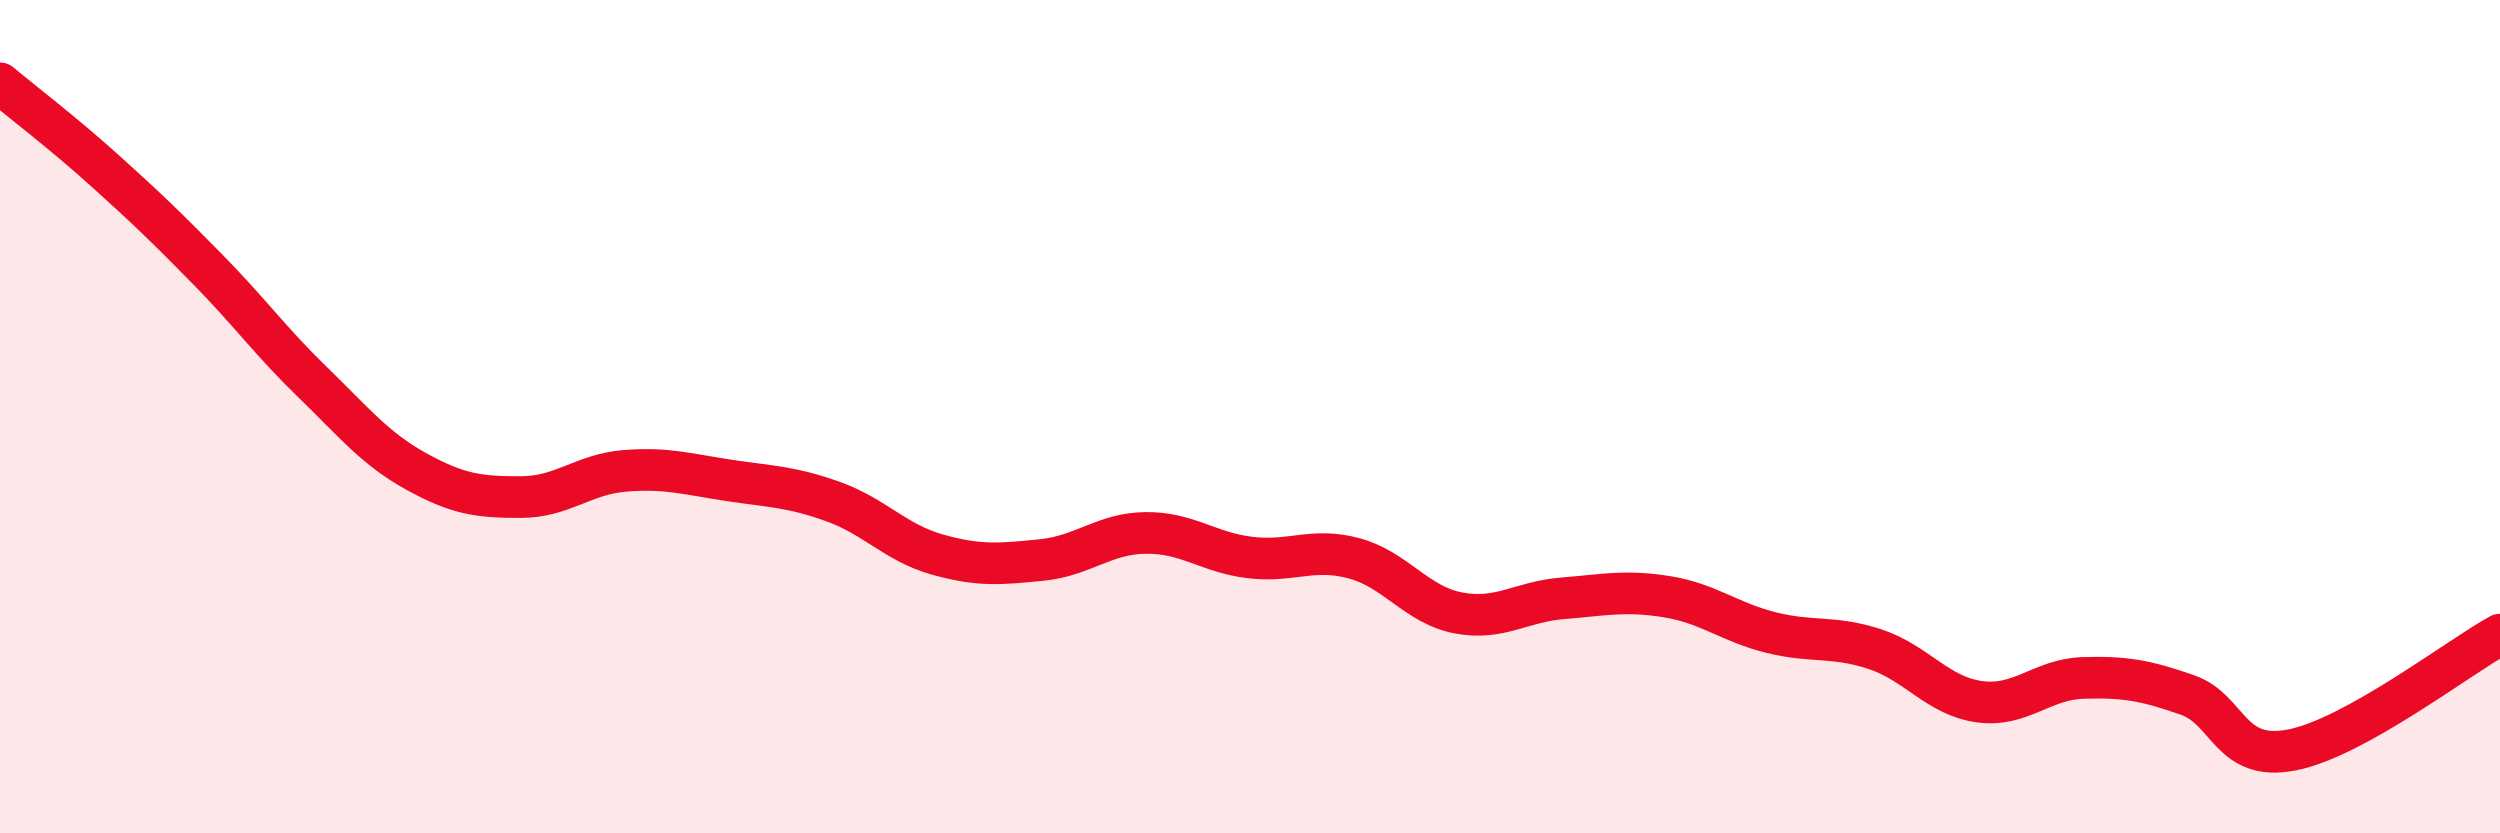 
    <svg width="60" height="20" viewBox="0 0 60 20" xmlns="http://www.w3.org/2000/svg">
      <path
        d="M 0,2 C 0.5,2.42 1.5,3.18 2.5,4.08 C 3.5,4.98 4,5.46 5,6.48 C 6,7.5 6.5,8.2 7.5,9.17 C 8.5,10.14 9,10.77 10,11.32 C 11,11.87 11.5,11.93 12.5,11.93 C 13.5,11.93 14,11.38 15,11.3 C 16,11.22 16.5,11.38 17.5,11.53 C 18.5,11.68 19,11.68 20,12.04 C 21,12.4 21.5,13.03 22.5,13.31 C 23.5,13.59 24,13.54 25,13.44 C 26,13.34 26.5,12.8 27.5,12.79 C 28.5,12.78 29,13.26 30,13.38 C 31,13.5 31.5,13.13 32.5,13.4 C 33.5,13.67 34,14.52 35,14.71 C 36,14.9 36.5,14.44 37.5,14.36 C 38.5,14.28 39,14.16 40,14.32 C 41,14.48 41.5,14.93 42.5,15.18 C 43.5,15.43 44,15.25 45,15.58 C 46,15.91 46.5,16.7 47.5,16.84 C 48.5,16.98 49,16.3 50,16.27 C 51,16.24 51.5,16.33 52.5,16.68 C 53.5,17.03 53.5,18.29 55,18 C 56.5,17.71 59,15.78 60,15.23L60 20L0 20Z"
        fill="#EB0A25"
        opacity="0.1"
        stroke-linecap="round"
        stroke-linejoin="round"
      />
      <path
        d="M 0,2 C 0.5,2.42 1.5,3.18 2.5,4.08 C 3.5,4.98 4,5.46 5,6.48 C 6,7.5 6.5,8.2 7.5,9.17 C 8.5,10.14 9,10.77 10,11.32 C 11,11.87 11.5,11.93 12.5,11.93 C 13.5,11.93 14,11.38 15,11.3 C 16,11.22 16.5,11.38 17.5,11.53 C 18.5,11.68 19,11.68 20,12.04 C 21,12.4 21.5,13.03 22.5,13.31 C 23.5,13.59 24,13.54 25,13.44 C 26,13.34 26.5,12.8 27.5,12.79 C 28.5,12.78 29,13.26 30,13.38 C 31,13.5 31.5,13.13 32.5,13.4 C 33.5,13.67 34,14.52 35,14.71 C 36,14.9 36.5,14.44 37.5,14.36 C 38.5,14.28 39,14.16 40,14.32 C 41,14.48 41.5,14.93 42.5,15.18 C 43.5,15.43 44,15.25 45,15.58 C 46,15.91 46.5,16.7 47.5,16.84 C 48.5,16.98 49,16.3 50,16.27 C 51,16.24 51.5,16.33 52.5,16.68 C 53.5,17.03 53.5,18.29 55,18 C 56.5,17.71 59,15.78 60,15.23"
        stroke="#EB0A25"
        stroke-width="1"
        fill="none"
        stroke-linecap="round"
        stroke-linejoin="round"
      />
    </svg>
  